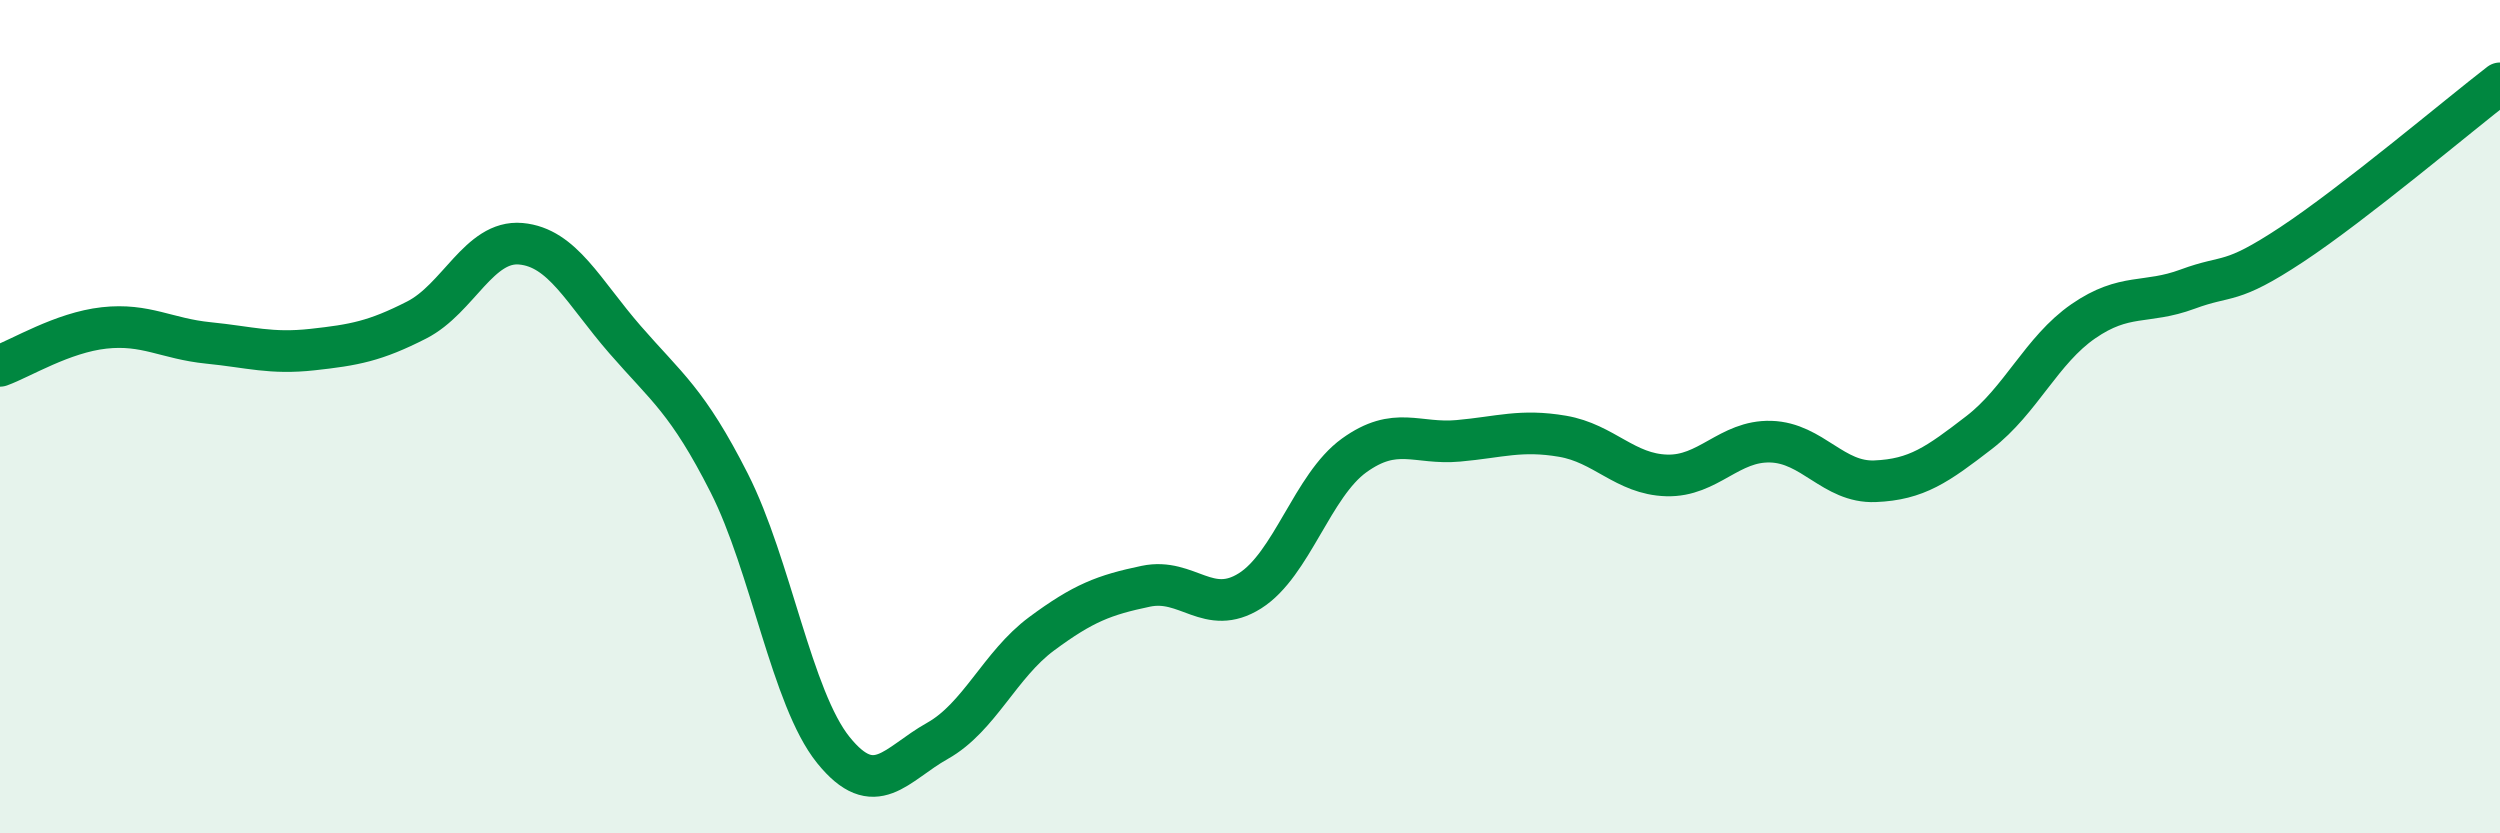 
    <svg width="60" height="20" viewBox="0 0 60 20" xmlns="http://www.w3.org/2000/svg">
      <path
        d="M 0,8.78 C 0.5,8.6 1.5,7.98 2.5,7.87 C 3.5,7.76 4,8.13 5,8.23 C 6,8.33 6.5,8.5 7.5,8.39 C 8.5,8.28 9,8.19 10,7.68 C 11,7.17 11.5,5.76 12.5,5.85 C 13.5,5.94 14,7 15,8.15 C 16,9.3 16.5,9.62 17.5,11.59 C 18.5,13.56 19,16.76 20,18 C 21,19.24 21.5,18.34 22.5,17.78 C 23.5,17.22 24,15.95 25,15.21 C 26,14.47 26.5,14.28 27.5,14.07 C 28.5,13.86 29,14.81 30,14.18 C 31,13.55 31.5,11.65 32.5,10.93 C 33.5,10.21 34,10.67 35,10.58 C 36,10.49 36.5,10.3 37.5,10.47 C 38.5,10.64 39,11.38 40,11.41 C 41,11.44 41.5,10.57 42.5,10.6 C 43.5,10.63 44,11.59 45,11.55 C 46,11.51 46.5,11.15 47.5,10.38 C 48.5,9.61 49,8.4 50,7.71 C 51,7.02 51.5,7.31 52.5,6.94 C 53.5,6.57 53.5,6.86 55,5.87 C 56.5,4.88 59,2.77 60,2L60 20L0 20Z"
        fill="#008740"
        opacity="0.1"
        stroke-linecap="round"
        stroke-linejoin="round"
      />
      <path
        d="M 0,8.78 C 0.5,8.6 1.5,7.98 2.5,7.87 C 3.5,7.76 4,8.13 5,8.23 C 6,8.33 6.5,8.5 7.5,8.39 C 8.5,8.28 9,8.19 10,7.68 C 11,7.17 11.5,5.76 12.5,5.85 C 13.5,5.94 14,7 15,8.15 C 16,9.3 16.5,9.62 17.5,11.59 C 18.5,13.56 19,16.76 20,18 C 21,19.24 21.5,18.34 22.5,17.78 C 23.5,17.22 24,15.95 25,15.21 C 26,14.47 26.5,14.28 27.5,14.07 C 28.5,13.86 29,14.81 30,14.18 C 31,13.55 31.5,11.65 32.5,10.93 C 33.5,10.21 34,10.67 35,10.58 C 36,10.49 36.5,10.3 37.5,10.47 C 38.5,10.64 39,11.38 40,11.41 C 41,11.44 41.5,10.57 42.5,10.6 C 43.5,10.63 44,11.59 45,11.55 C 46,11.51 46.5,11.15 47.5,10.38 C 48.5,9.61 49,8.4 50,7.71 C 51,7.02 51.5,7.31 52.5,6.94 C 53.5,6.57 53.5,6.86 55,5.87 C 56.5,4.88 59,2.77 60,2"
        stroke="#008740"
        stroke-width="1"
        fill="none"
        stroke-linecap="round"
        stroke-linejoin="round"
      />
    </svg>
  